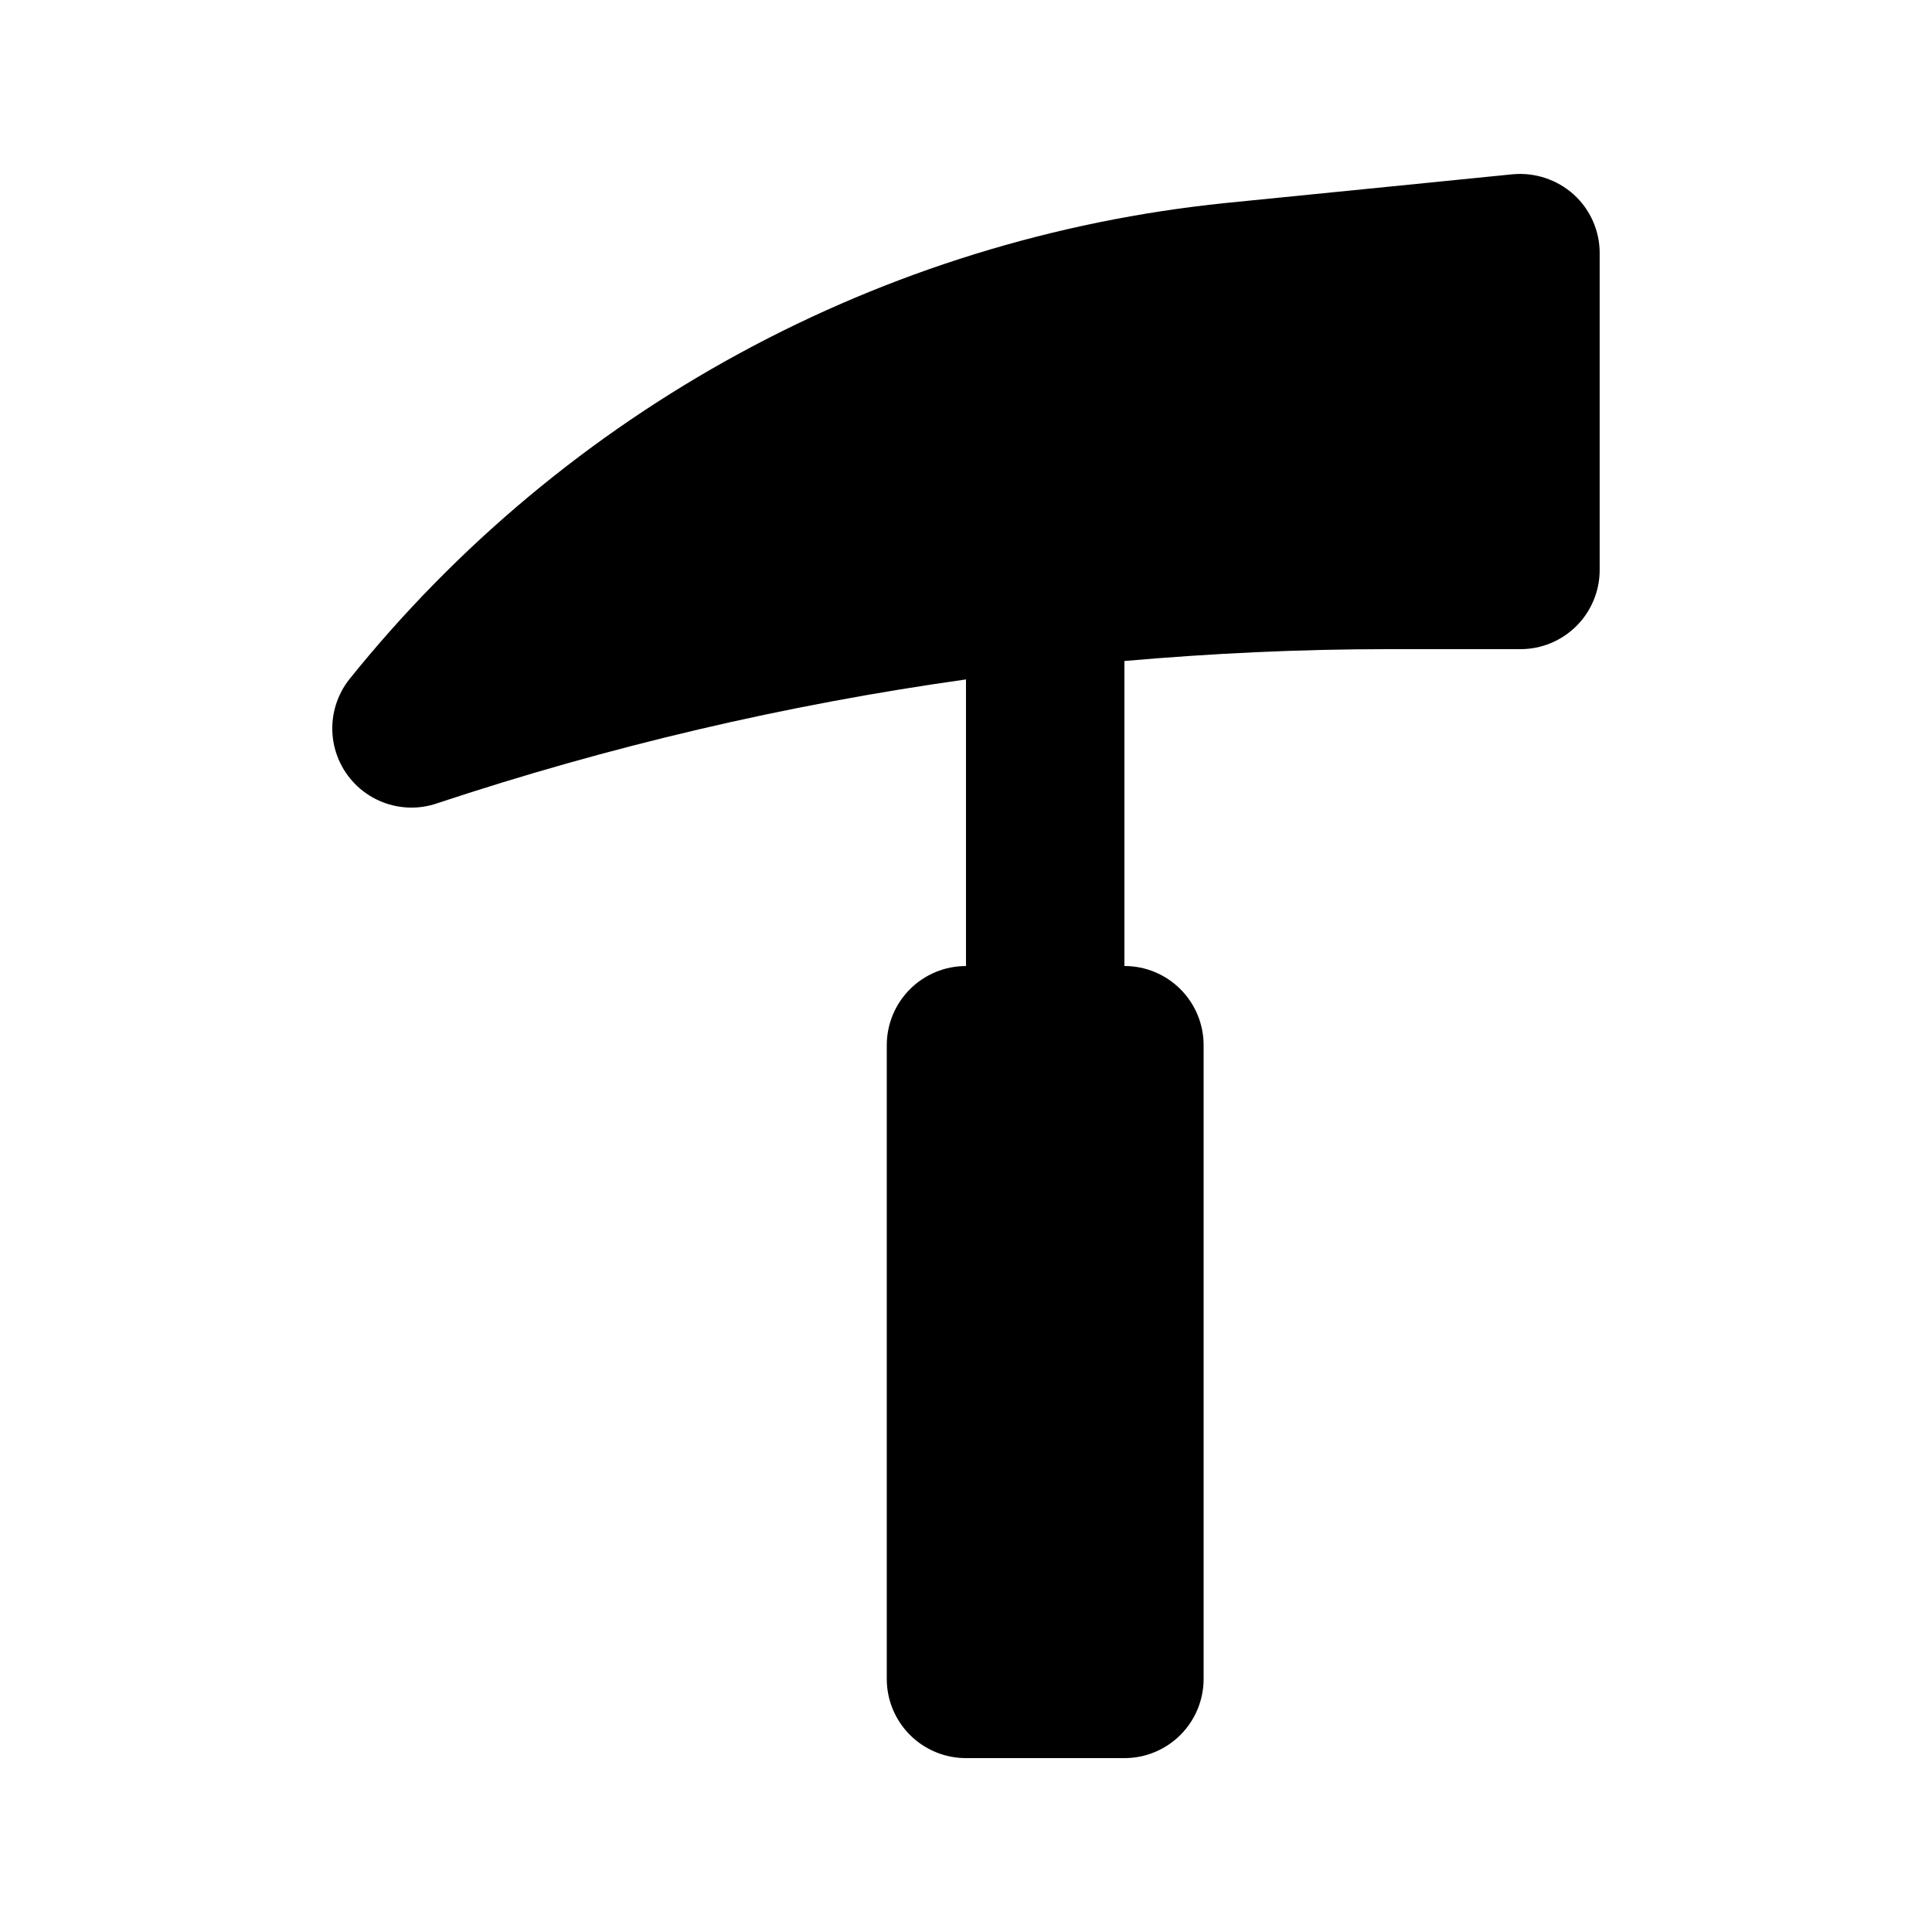 <?xml version="1.0" encoding="UTF-8"?>
<!-- Uploaded to: ICON Repo, www.svgrepo.com, Generator: ICON Repo Mixer Tools -->
<svg fill="#000000" width="800px" height="800px" version="1.1" viewBox="144 144 512 512" xmlns="http://www.w3.org/2000/svg">
 <path d="m567.93 211.07v83.969c0.004 5.566-2.207 10.906-6.144 14.844s-9.277 6.148-14.848 6.148h-35.168c-23.355 0-46.629 1.113-69.789 3.141v80.828c5.566-0.004 10.906 2.207 14.844 6.144s6.148 9.277 6.148 14.848v167.94-0.004c0 5.57-2.211 10.91-6.148 14.848s-9.277 6.148-14.844 6.144h-41.984c-5.57 0.004-10.91-2.207-14.848-6.144s-6.148-9.277-6.144-14.848v-167.93c-0.004-5.57 2.207-10.91 6.144-14.848s9.277-6.148 14.848-6.144v-75.949c-47.668 6.695-94.633 17.703-140.31 32.879-2.137 0.719-4.379 1.086-6.633 1.086-5.301 0-10.406-2.004-14.293-5.613-3.883-3.606-6.258-8.551-6.648-13.836-0.387-5.289 1.238-10.527 4.551-14.664 28.41-35.324 63.543-64.656 103.37-86.305 39.828-21.645 83.555-35.168 128.65-39.793l76.168-7.625c5.898-0.551 11.758 1.383 16.176 5.332 4.398 3.977 6.906 9.629 6.906 15.559z"/>
</svg>